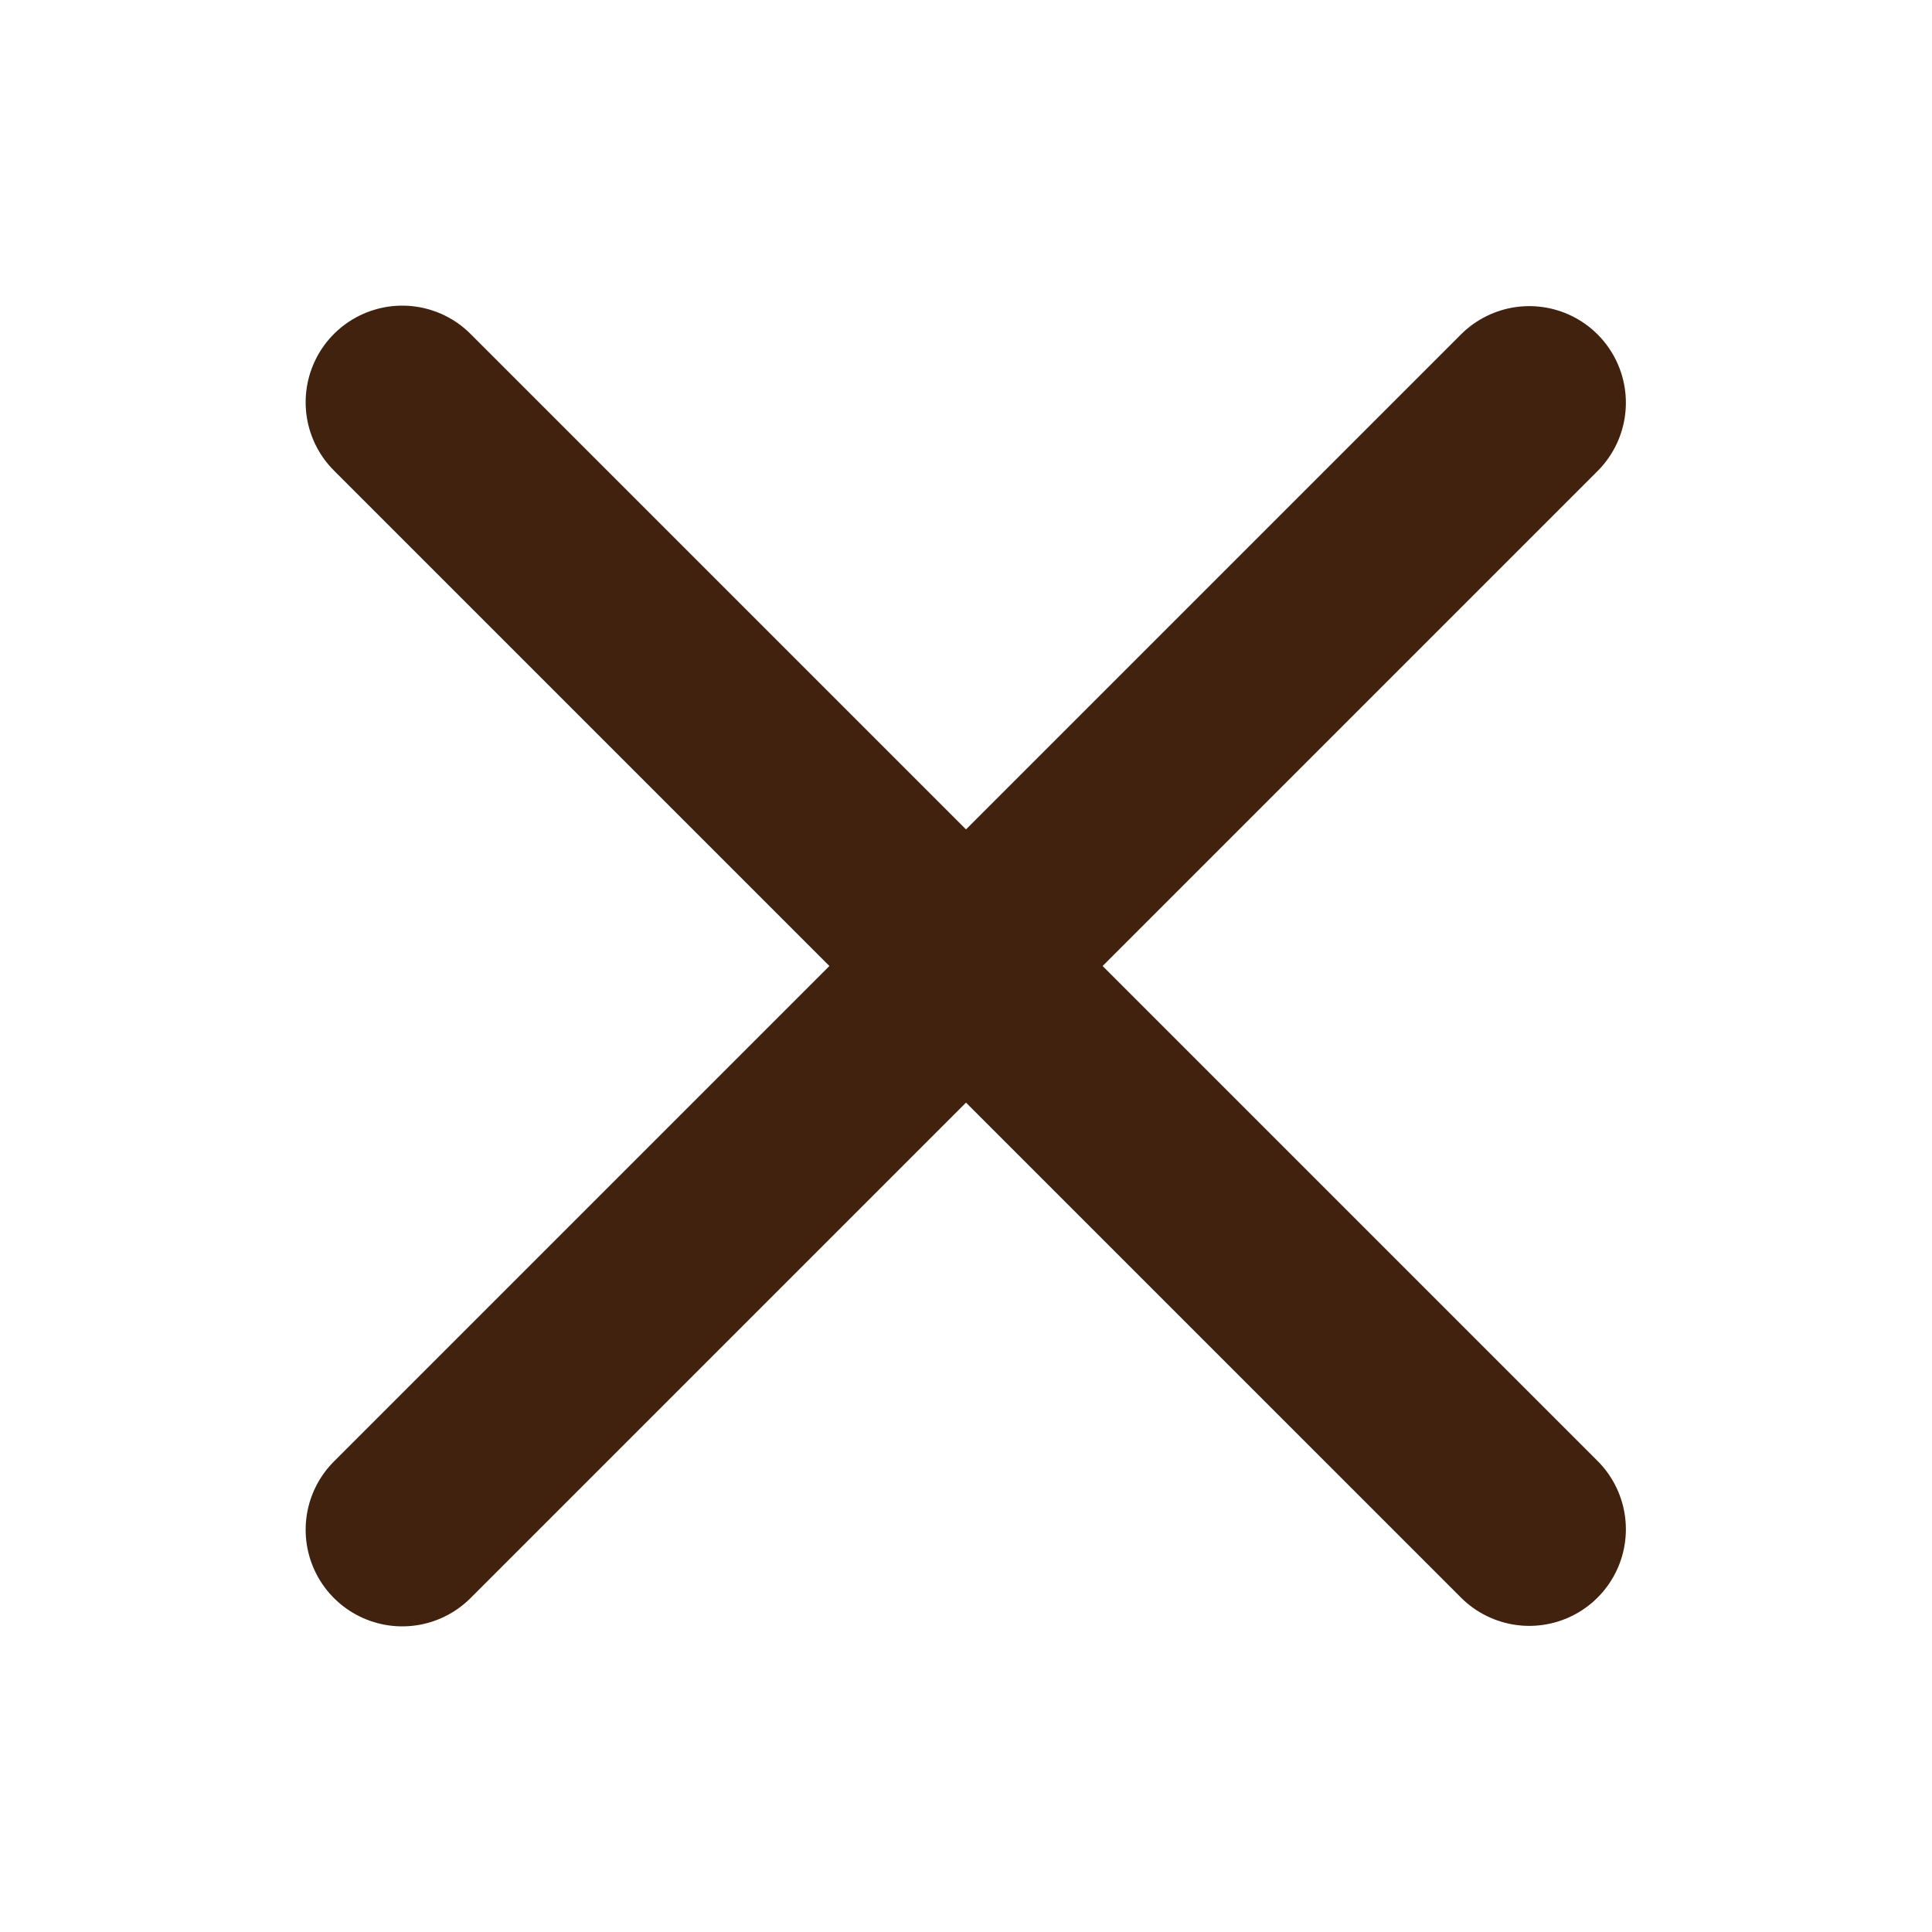 <svg width="20" height="20" viewBox="0 0 20 20" fill="none" xmlns="http://www.w3.org/2000/svg">
<path d="M4.164 4.164L15.831 15.831" stroke="#40220F" stroke-width="2" stroke-linecap="round" stroke-linejoin="round"/>
<path d="M4.164 15.836L15.831 4.169" stroke="#40220F" stroke-width="2" stroke-linecap="round" stroke-linejoin="round"/>
</svg>

